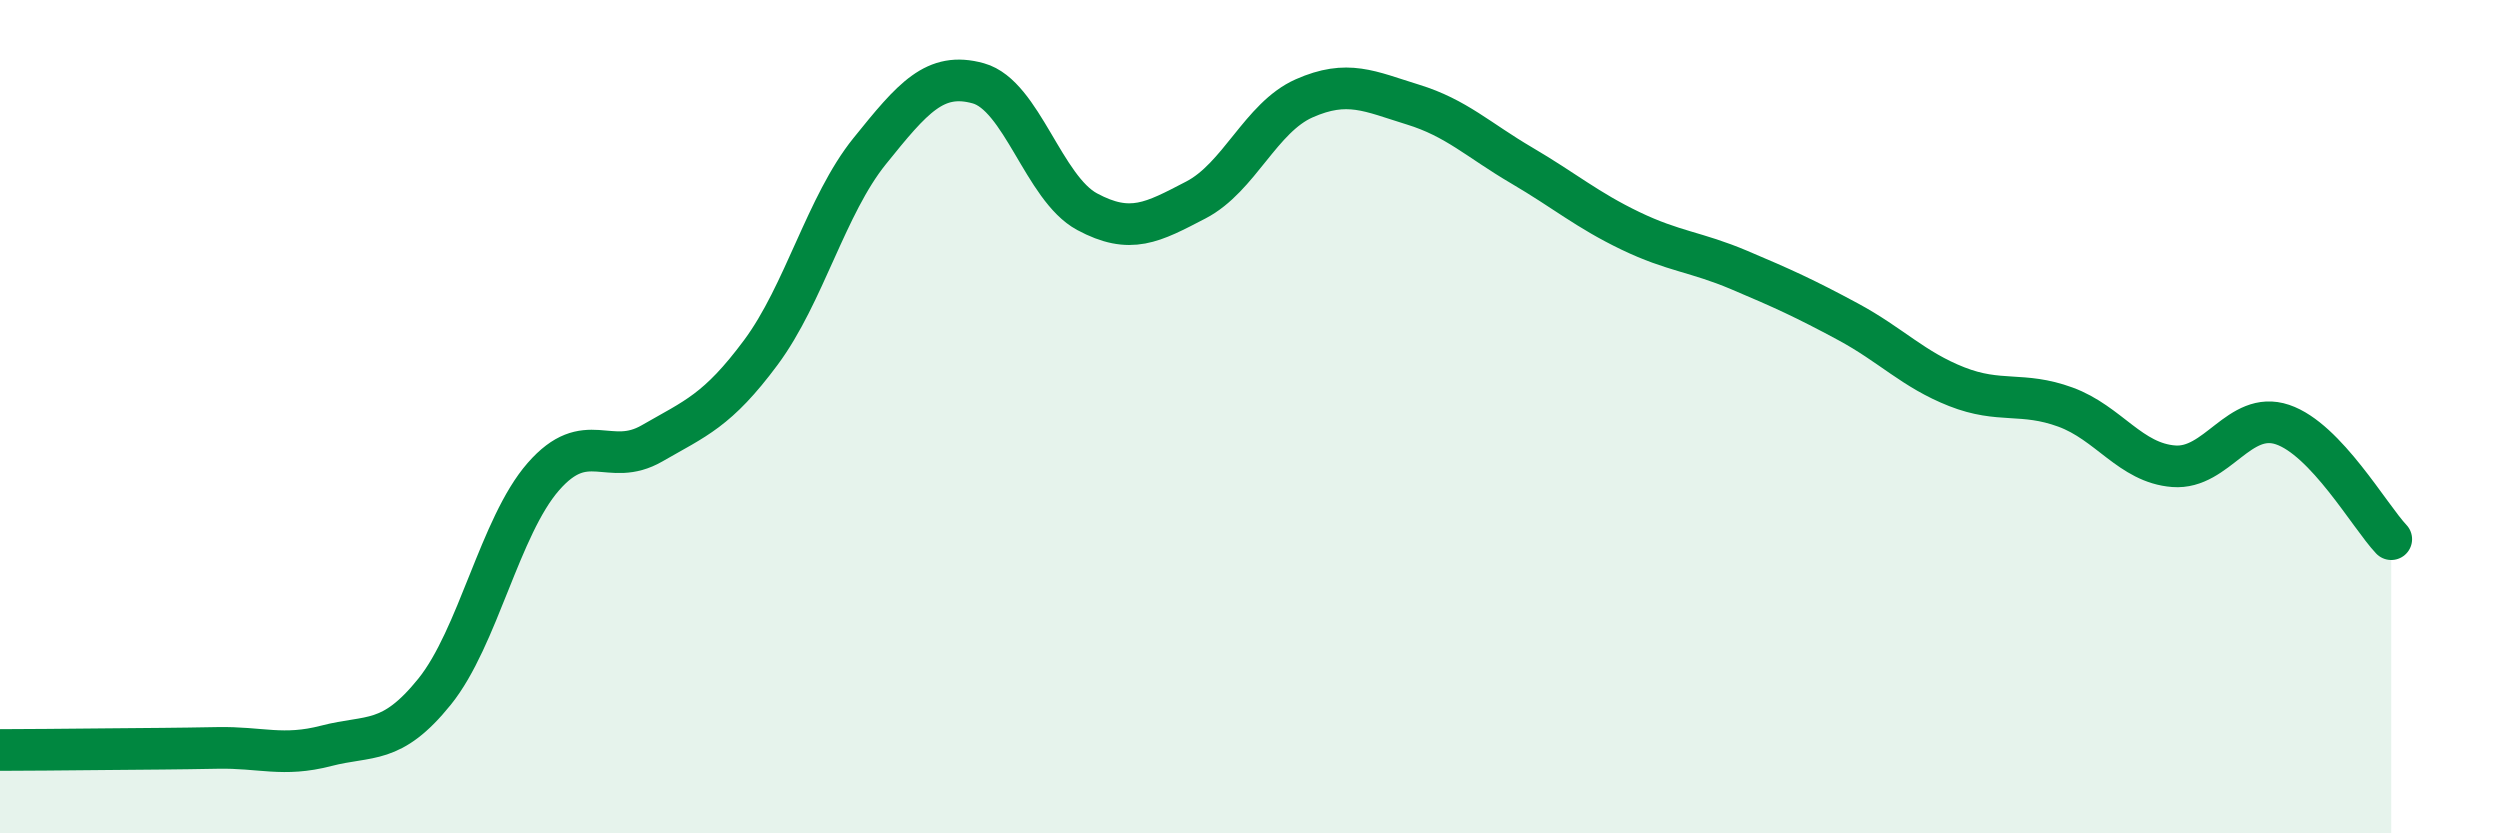 
    <svg width="60" height="20" viewBox="0 0 60 20" xmlns="http://www.w3.org/2000/svg">
      <path
        d="M 0,18 C 0.52,18 1.57,17.99 2.61,17.98 C 3.65,17.97 4.18,17.97 5.22,17.95 C 6.26,17.93 6.79,18.17 7.83,17.9 C 8.87,17.63 9.39,17.89 10.43,16.6 C 11.47,15.31 12,12.63 13.04,11.44 C 14.08,10.25 14.61,11.24 15.65,10.64 C 16.69,10.04 17.22,9.86 18.26,8.46 C 19.3,7.06 19.83,4.92 20.87,3.63 C 21.91,2.34 22.44,1.71 23.48,2 C 24.52,2.29 25.05,4.52 26.09,5.08 C 27.13,5.64 27.66,5.34 28.7,4.8 C 29.74,4.26 30.26,2.82 31.3,2.36 C 32.34,1.9 32.87,2.19 33.91,2.51 C 34.95,2.83 35.48,3.36 36.52,3.97 C 37.56,4.58 38.09,5.04 39.13,5.54 C 40.17,6.04 40.7,6.04 41.74,6.48 C 42.78,6.92 43.31,7.16 44.35,7.72 C 45.39,8.28 45.92,8.87 46.96,9.28 C 48,9.69 48.53,9.39 49.57,9.77 C 50.61,10.15 51.13,11.11 52.17,11.19 C 53.21,11.27 53.74,9.84 54.78,10.19 C 55.82,10.54 56.87,12.39 57.39,12.94L57.39 20L0 20Z"
        fill="#008740"
        opacity="0.1"
        stroke-linecap="round"
        stroke-linejoin="round"
      />
      <path
        d="M 0,18 C 0.52,18 1.57,17.99 2.61,17.98 C 3.65,17.97 4.18,17.97 5.22,17.95 C 6.26,17.93 6.79,18.17 7.83,17.9 C 8.87,17.63 9.39,17.89 10.43,16.6 C 11.47,15.31 12,12.63 13.04,11.44 C 14.08,10.25 14.61,11.24 15.65,10.64 C 16.69,10.04 17.22,9.86 18.26,8.46 C 19.3,7.06 19.83,4.92 20.87,3.63 C 21.91,2.34 22.44,1.71 23.48,2 C 24.52,2.29 25.05,4.52 26.09,5.08 C 27.13,5.64 27.66,5.34 28.7,4.8 C 29.74,4.26 30.26,2.82 31.3,2.36 C 32.34,1.9 32.87,2.19 33.91,2.51 C 34.95,2.83 35.48,3.36 36.52,3.97 C 37.56,4.58 38.09,5.04 39.13,5.54 C 40.17,6.04 40.7,6.04 41.74,6.48 C 42.78,6.92 43.31,7.16 44.35,7.72 C 45.39,8.28 45.92,8.87 46.96,9.28 C 48,9.69 48.53,9.39 49.57,9.77 C 50.61,10.15 51.13,11.11 52.17,11.19 C 53.21,11.27 53.74,9.84 54.78,10.19 C 55.82,10.54 56.87,12.39 57.39,12.94"
        stroke="#008740"
        stroke-width="1"
        fill="none"
        stroke-linecap="round"
        stroke-linejoin="round"
      />
    </svg>
  